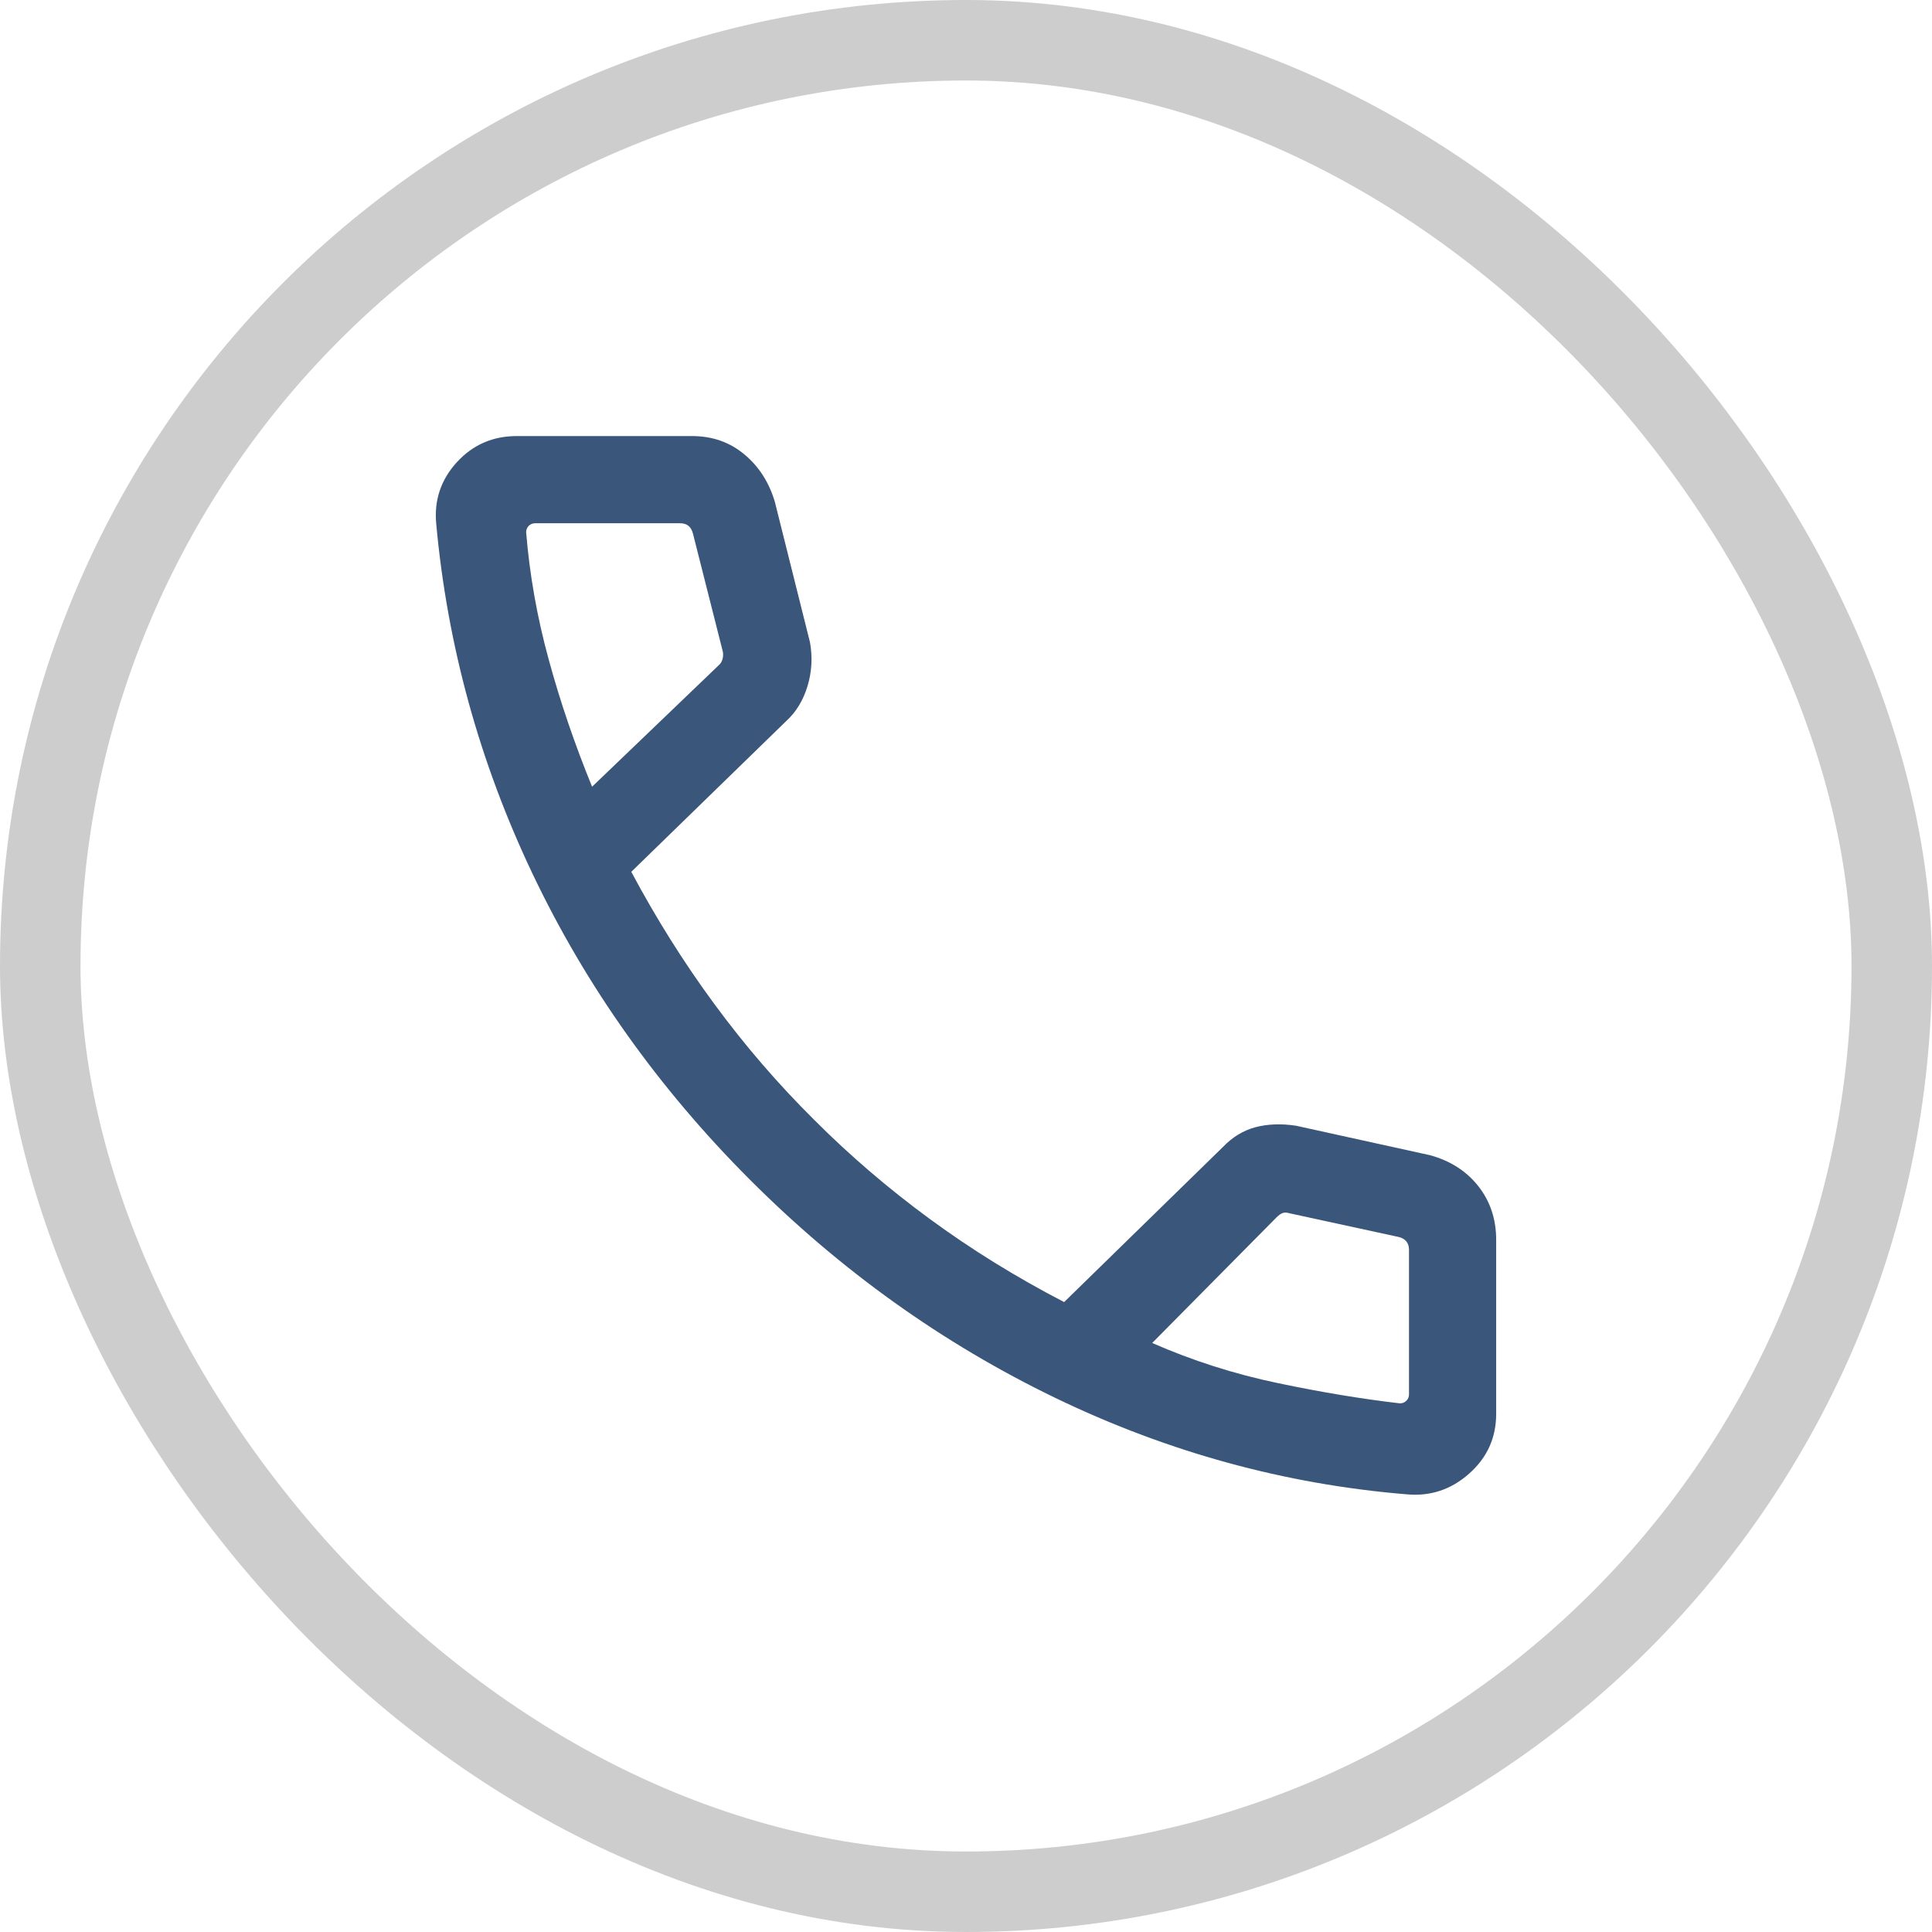 <?xml version="1.0" encoding="UTF-8"?> <svg xmlns="http://www.w3.org/2000/svg" width="24" height="24" viewBox="0 0 24 24" fill="none"><rect x="0.5" y="0.5" width="23" height="23" rx="11.5" stroke="#070707" stroke-opacity="0.2"></rect><mask id="mask0_794_38" style="mask-type:alpha" maskUnits="userSpaceOnUse" x="2" y="2" width="20" height="20"><rect x="2" y="2" width="20" height="20" fill="#D9D9D9"></rect></mask><g mask="url(#mask0_794_38)"><path d="M17.474 18.563C15.959 18.438 14.502 18.038 13.105 17.363C11.708 16.688 10.442 15.783 9.309 14.648C8.176 13.512 7.28 12.25 6.619 10.862C5.958 9.474 5.558 8.023 5.419 6.508C5.391 6.214 5.477 5.959 5.675 5.742C5.874 5.525 6.122 5.417 6.419 5.417H8.595C8.848 5.417 9.064 5.492 9.246 5.644C9.428 5.795 9.554 5.992 9.626 6.236L10.062 7.979C10.095 8.165 10.085 8.347 10.031 8.524C9.977 8.701 9.889 8.846 9.767 8.957L7.842 10.83C8.152 11.411 8.495 11.958 8.873 12.471C9.25 12.984 9.663 13.464 10.113 13.91C10.556 14.354 11.036 14.765 11.551 15.143C12.066 15.521 12.622 15.865 13.219 16.175L15.193 14.247C15.31 14.125 15.443 14.044 15.594 14.003C15.745 13.963 15.913 13.956 16.099 13.984L17.767 14.351C18.019 14.421 18.218 14.549 18.365 14.736C18.512 14.923 18.586 15.145 18.586 15.402V17.563C18.586 17.86 18.474 18.108 18.25 18.306C18.026 18.505 17.768 18.59 17.474 18.563ZM7.355 9.773L8.926 8.266C8.952 8.245 8.97 8.215 8.978 8.178C8.986 8.141 8.984 8.106 8.974 8.074L8.608 6.628C8.597 6.586 8.579 6.554 8.552 6.532C8.525 6.511 8.491 6.5 8.448 6.5H6.648C6.616 6.5 6.59 6.511 6.568 6.532C6.547 6.554 6.536 6.58 6.536 6.612C6.579 7.14 6.672 7.667 6.816 8.192C6.959 8.717 7.139 9.244 7.355 9.773ZM14.313 16.683C14.812 16.902 15.332 17.068 15.876 17.182C16.42 17.296 16.924 17.379 17.39 17.433C17.422 17.433 17.449 17.422 17.47 17.401C17.492 17.379 17.503 17.353 17.503 17.32V15.526C17.503 15.483 17.492 15.448 17.47 15.421C17.449 15.395 17.417 15.376 17.374 15.366L16.02 15.072C15.988 15.062 15.96 15.06 15.936 15.068C15.912 15.076 15.887 15.094 15.86 15.12L14.313 16.683Z" fill="#3A567B"></path></g></svg> 
